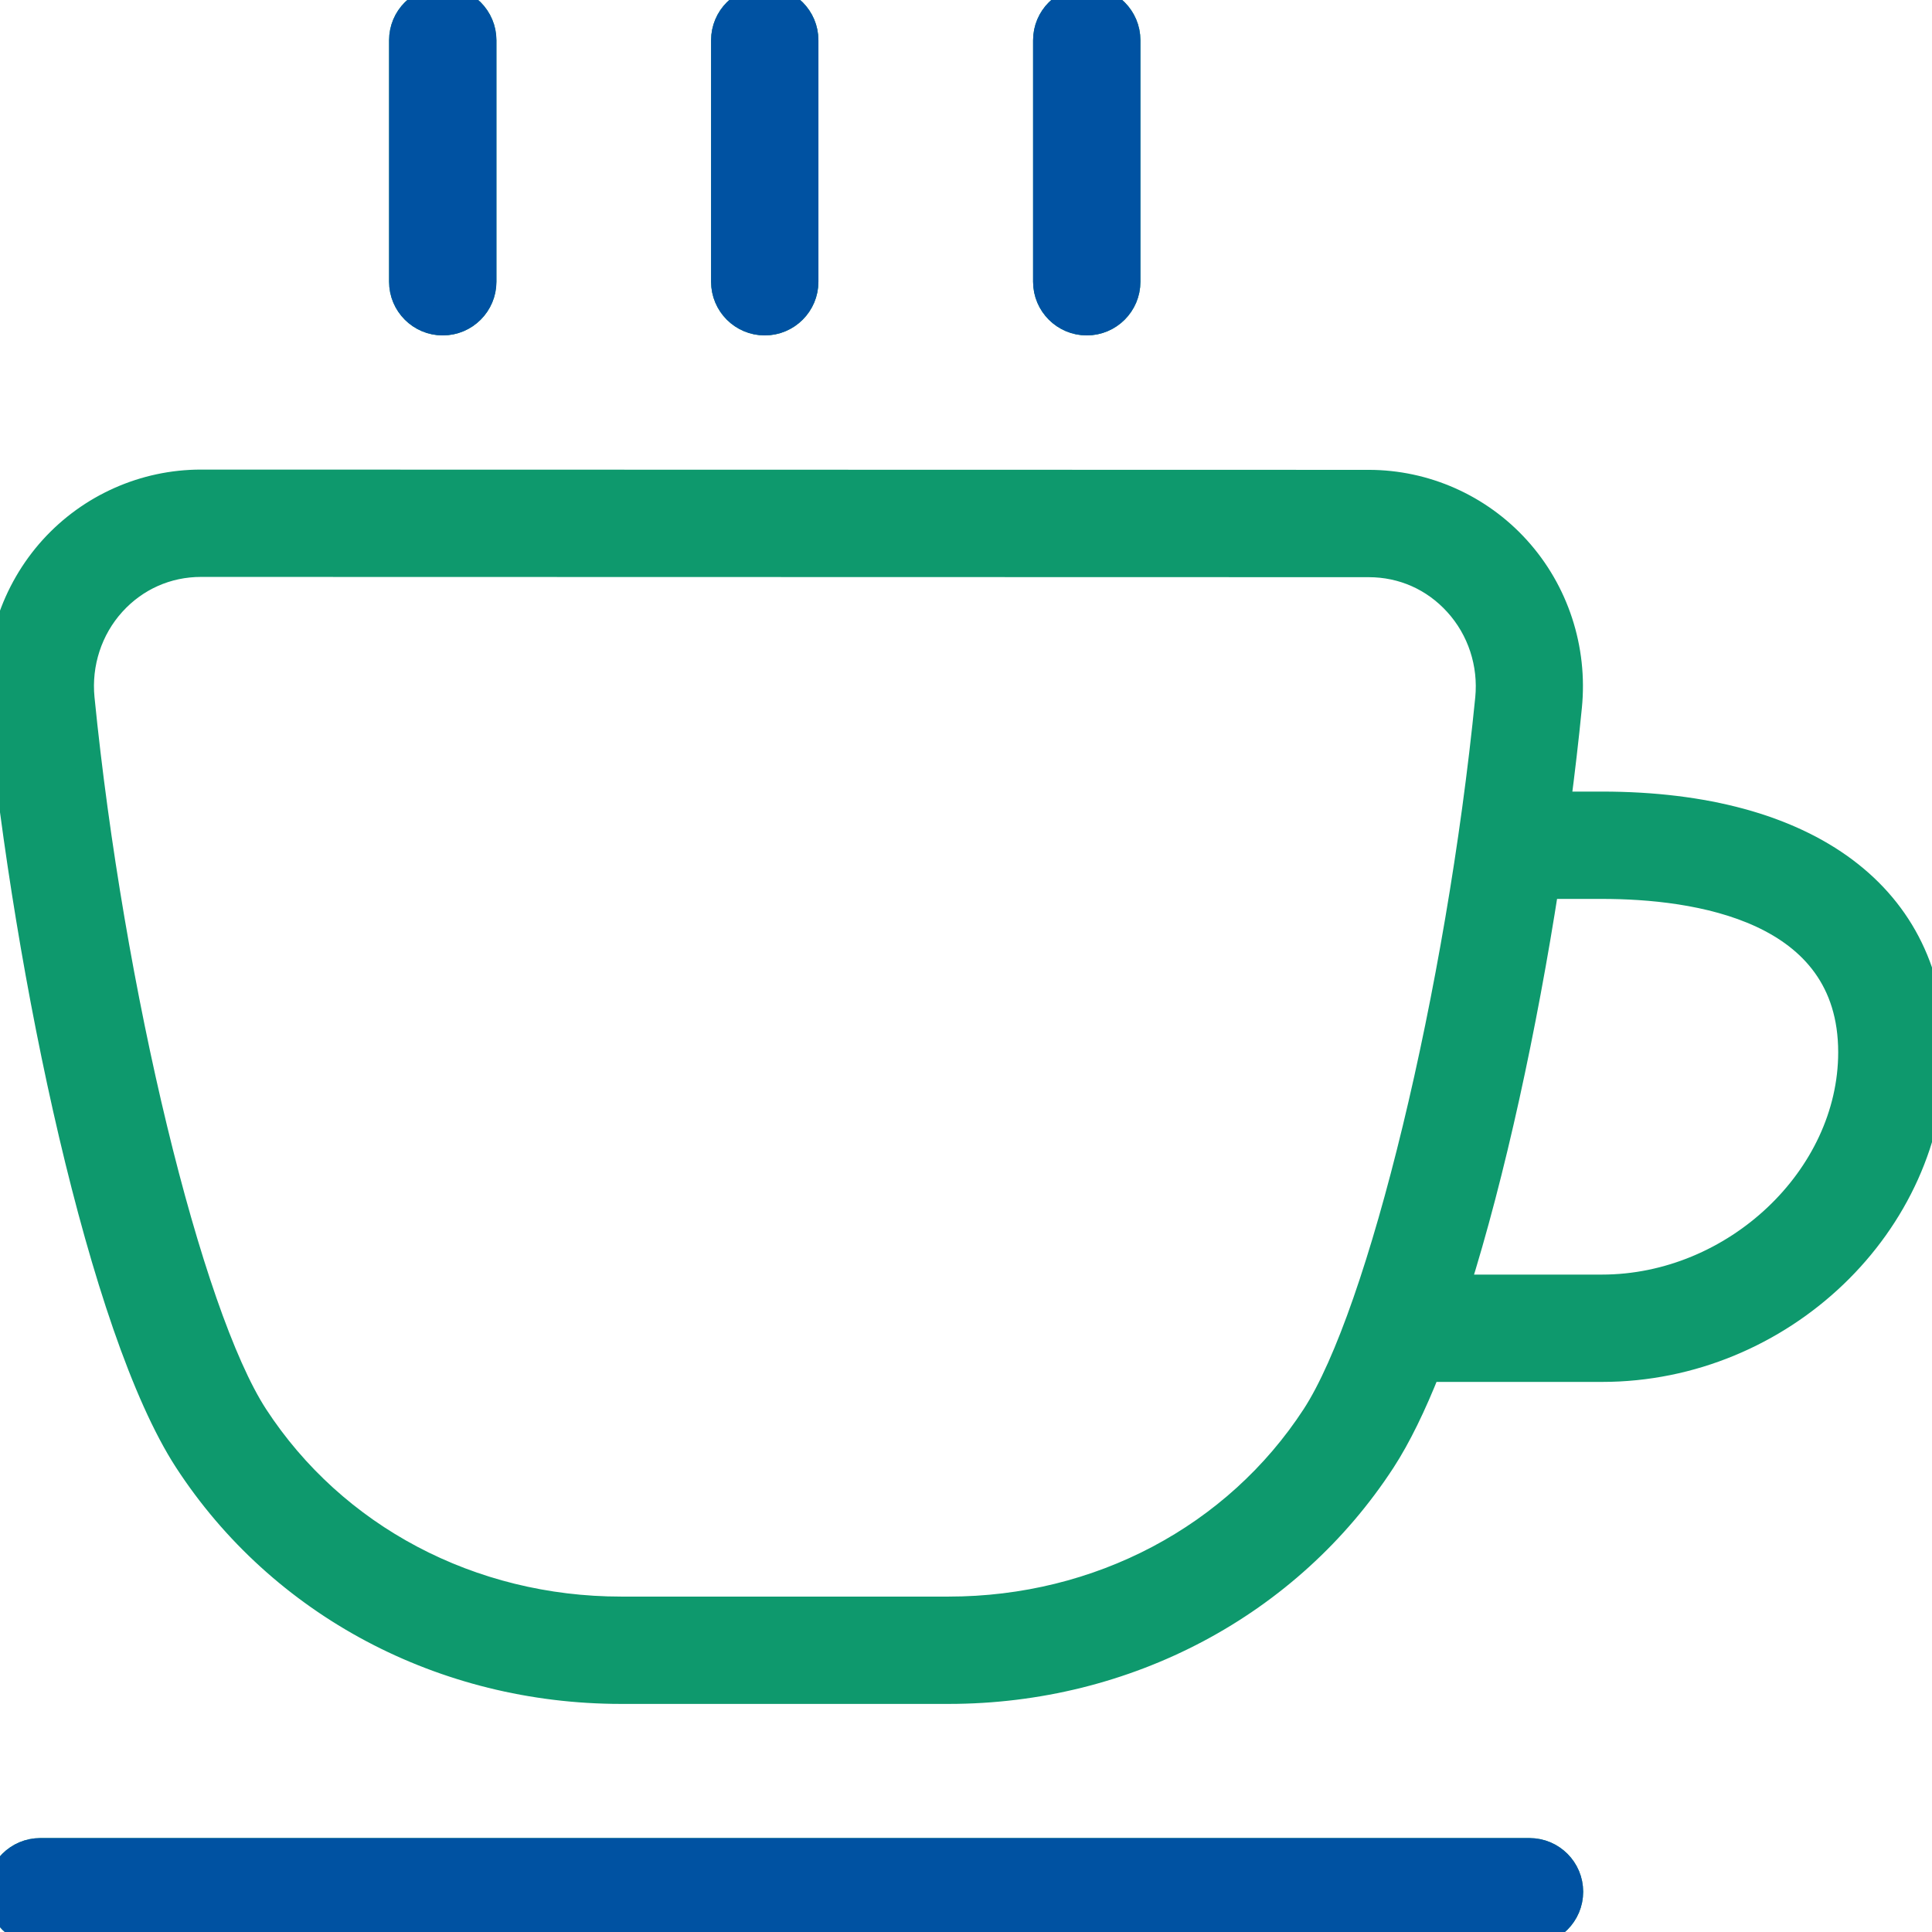 <svg width="36" height="36" viewBox="0 0 36 36" fill="none" xmlns="http://www.w3.org/2000/svg">
<g clip-path="url(#clip0_171_76)">
<path d="M29.85 15H29.015C29.097 14.373 29.169 13.758 29.227 13.167C29.334 12.095 28.985 11.025 28.266 10.232C27.559 9.451 26.553 9.005 25.503 9.005L3.744 9C2.694 9 1.688 9.447 0.981 10.227C0.263 11.021 -0.088 12.091 0.021 13.162C0.516 18.144 1.901 24.761 3.49 27.209C5.238 29.896 8.261 31.5 11.574 31.5H17.674C20.988 31.5 24.011 29.895 25.758 27.209C26.046 26.765 26.328 26.184 26.599 25.5H29.852C33.186 25.5 36.002 22.802 36.002 19.607C36.002 16.722 33.702 15 29.85 15ZM17.674 30H11.574C8.771 30 6.219 28.651 4.747 26.391C3.509 24.482 2.057 18.482 1.512 13.014C1.448 12.363 1.659 11.713 2.094 11.233C2.522 10.761 3.11 10.5 3.745 10.5L25.505 10.505C26.14 10.505 26.726 10.765 27.154 11.238C27.59 11.718 27.802 12.366 27.738 13.018C27.194 18.486 25.741 24.485 24.503 26.391C23.032 28.651 20.48 30 17.676 30H17.674ZM29.85 24H27.128C27.808 21.848 28.392 19.127 28.8 16.5H29.852C31.587 16.5 34.502 16.904 34.502 19.607C34.502 21.947 32.328 24 29.85 24ZM13.5 5.25V0.75C13.5 0.336 13.836 0 14.25 0C14.664 0 15 0.336 15 0.75V5.25C15 5.664 14.664 6 14.25 6C13.836 6 13.5 5.664 13.5 5.25ZM19.5 5.25V0.75C19.5 0.336 19.836 0 20.25 0C20.664 0 21 0.336 21 0.75V5.25C21 5.664 20.664 6 20.25 6C19.836 6 19.5 5.664 19.5 5.25ZM7.5 5.25V0.75C7.5 0.336 7.836 0 8.25 0C8.664 0 9 0.336 9 0.75V5.25C9 5.664 8.664 6 8.25 6C7.836 6 7.5 5.664 7.5 5.25ZM29.25 35.25C29.25 35.664 28.914 36 28.5 36H0.75C0.336 36 0 35.664 0 35.25C0 34.836 0.336 34.5 0.75 34.5H28.5C28.914 34.5 29.25 34.836 29.25 35.25Z" fill="#0E996D" stroke="#0E996D" stroke-width="0.5"/>
<path d="M13.5 5.25V0.75C13.5 0.336 13.836 0 14.25 0C14.664 0 15 0.336 15 0.75V5.25C15 5.664 14.664 6 14.25 6C13.836 6 13.5 5.664 13.5 5.25ZM19.5 5.25V0.75C19.5 0.336 19.836 0 20.25 0C20.664 0 21 0.336 21 0.75V5.25C21 5.664 20.664 6 20.25 6C19.836 6 19.5 5.664 19.5 5.25ZM7.5 5.25V0.75C7.5 0.336 7.836 0 8.25 0C8.664 0 9 0.336 9 0.75V5.25C9 5.664 8.664 6 8.25 6C7.836 6 7.5 5.664 7.5 5.25ZM29.25 35.25C29.25 35.664 28.914 36 28.5 36H0.75C0.336 36 0 35.664 0 35.25C0 34.836 0.336 34.5 0.75 34.5H28.5C28.914 34.5 29.25 34.836 29.25 35.25Z" fill="#0052A2" stroke="#0052A2" stroke-width="0.5"/>
</g>
<defs>
<clipPath id="clip0_171_76">
<rect width="36" height="36" fill="white"/>
</clipPath>
</defs>
</svg>
